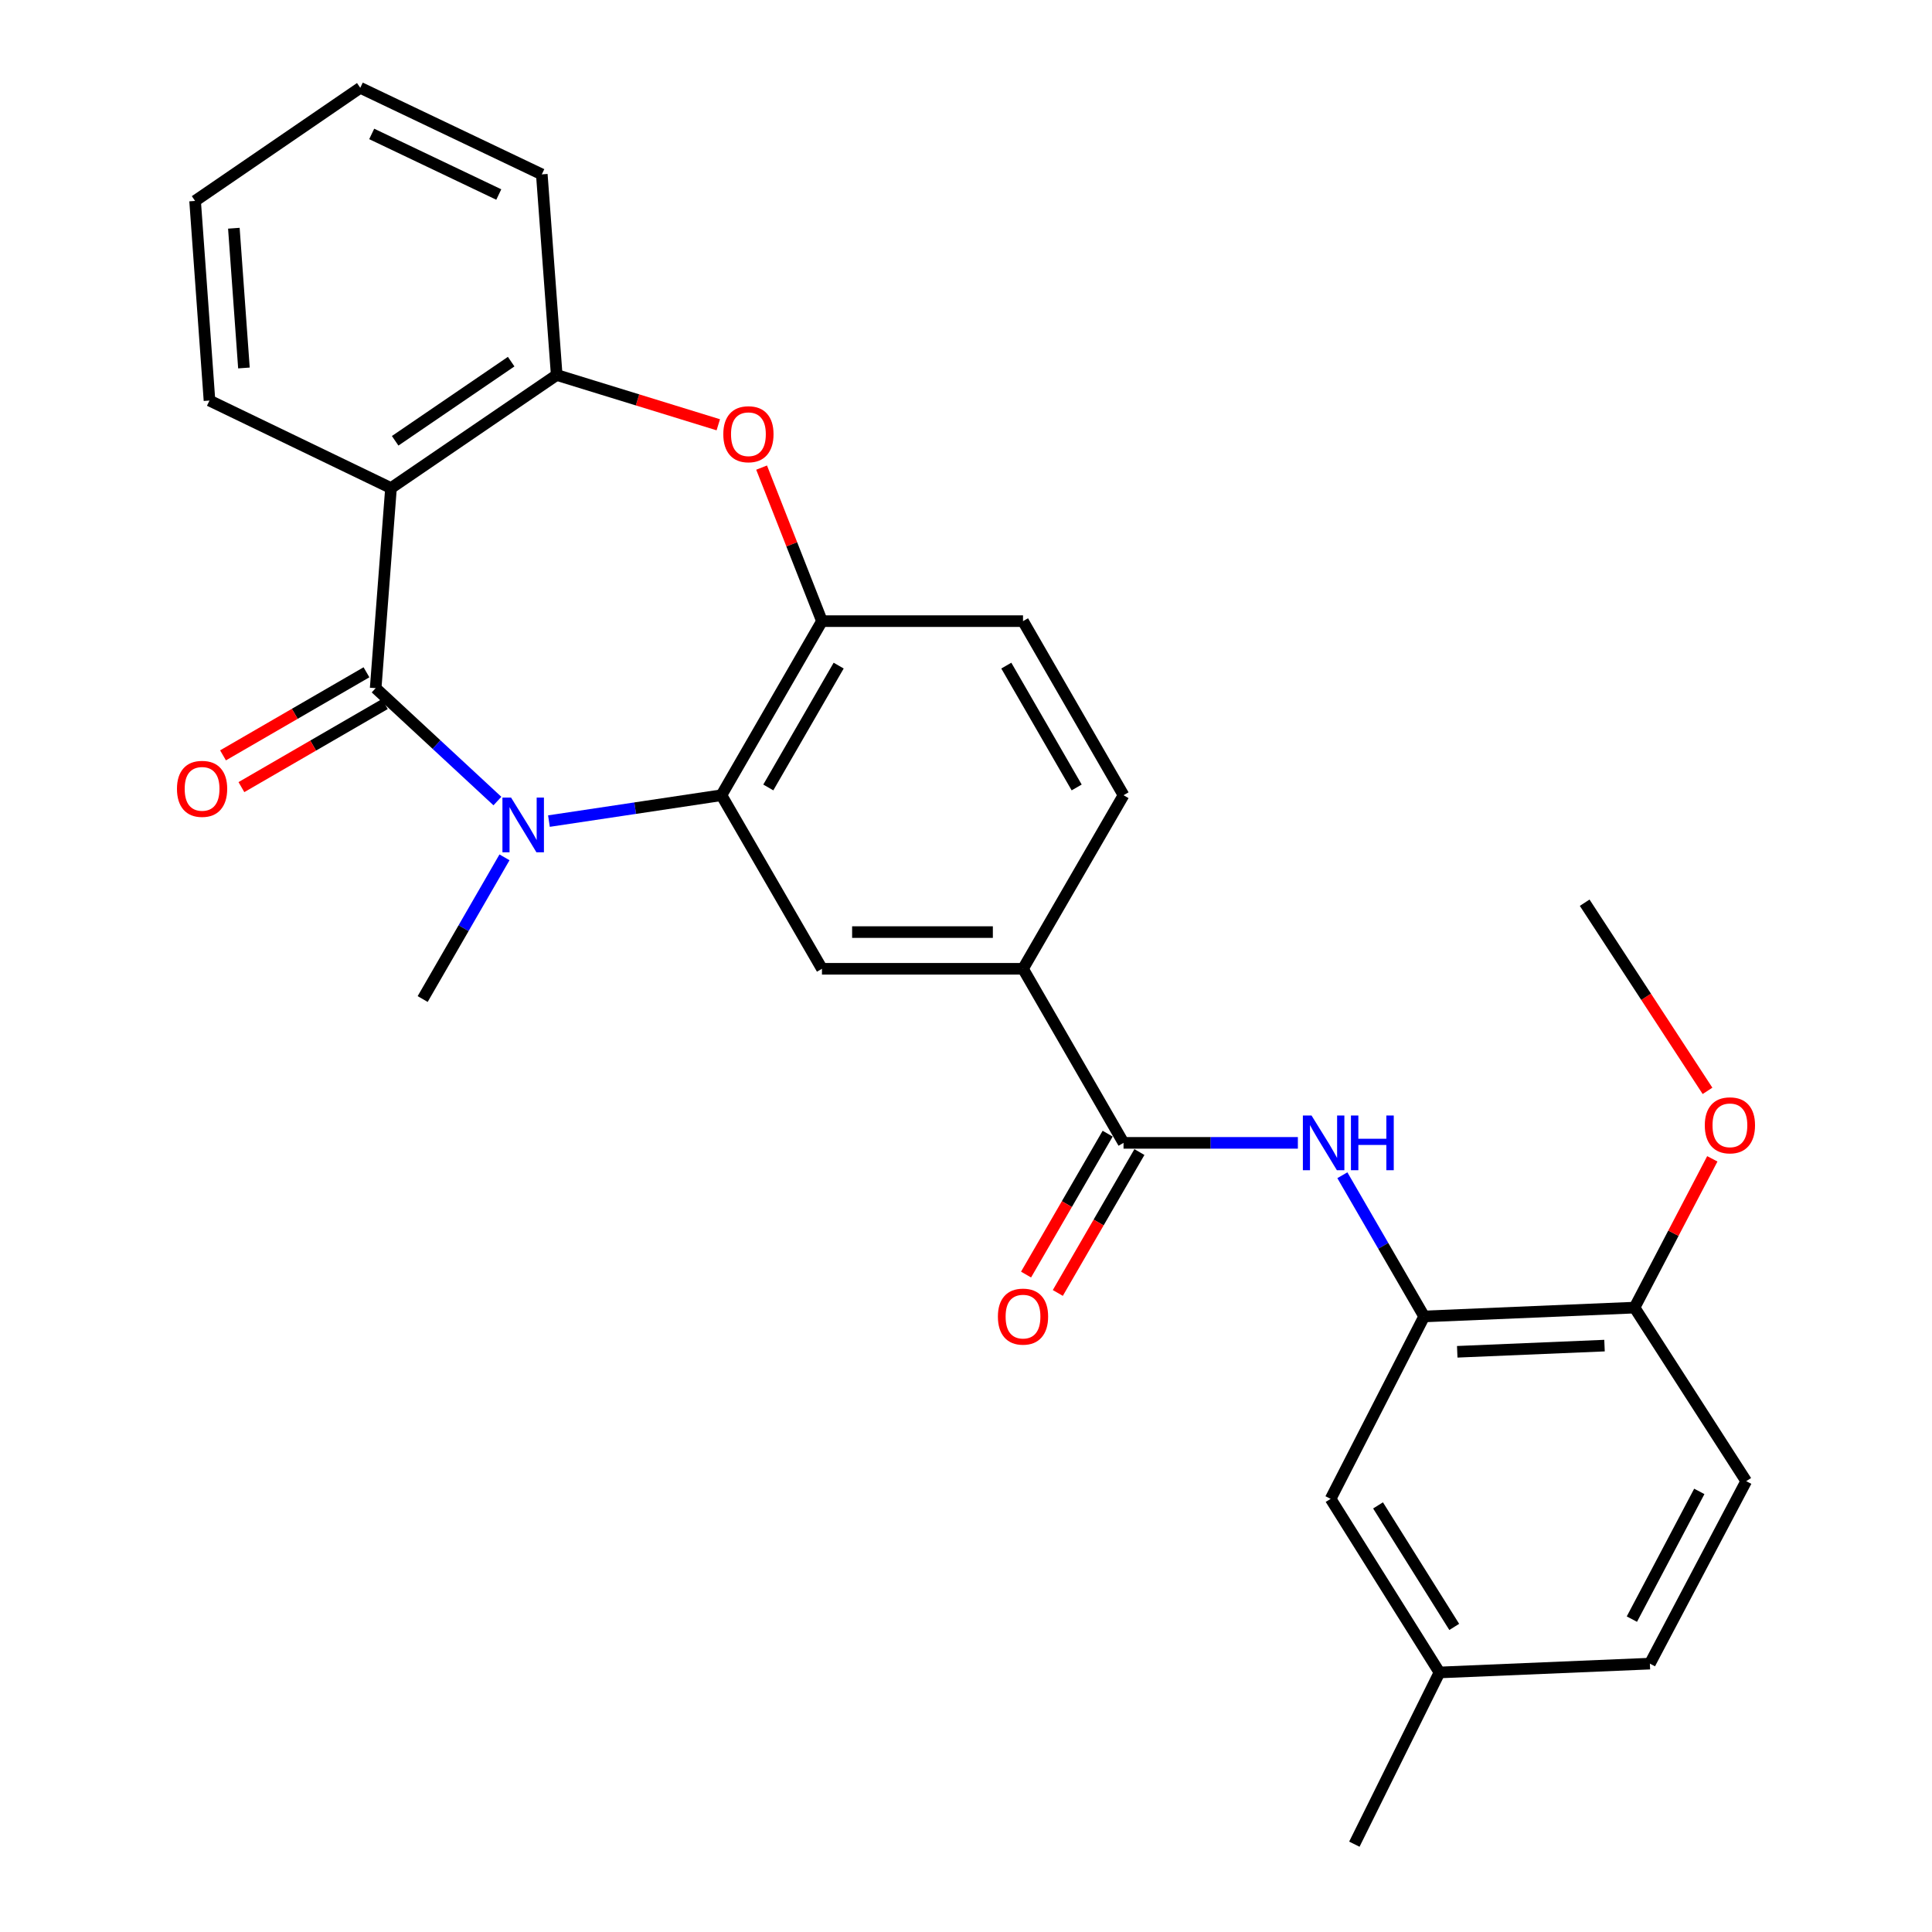 <?xml version='1.0' encoding='iso-8859-1'?>
<svg version='1.1' baseProfile='full'
              xmlns='http://www.w3.org/2000/svg'
                      xmlns:rdkit='http://www.rdkit.org/xml'
                      xmlns:xlink='http://www.w3.org/1999/xlink'
                  xml:space='preserve'
width='1000px' height='1000px' viewBox='0 0 1000 1000'>
<!-- END OF HEADER -->
<rect style='opacity:1.0;fill:#FFFFFF;stroke:none' width='1000' height='1000' x='0' y='0'> </rect>
<path class='bond-0' d='M 194.444,356.193 L 225.951,385.409' style='fill:none;fill-rule:evenodd;stroke:#000000;stroke-width:6px;stroke-linecap:butt;stroke-linejoin:miter;stroke-opacity:1' />
<path class='bond-0' d='M 225.951,385.409 L 257.458,414.625' style='fill:none;fill-rule:evenodd;stroke:#0000FF;stroke-width:6px;stroke-linecap:butt;stroke-linejoin:miter;stroke-opacity:1' />
<path class='bond-1' d='M 194.444,356.193 L 202.38,252.627' style='fill:none;fill-rule:evenodd;stroke:#000000;stroke-width:6px;stroke-linecap:butt;stroke-linejoin:miter;stroke-opacity:1' />
<path class='bond-11' d='M 189.684,347.973 L 152.559,369.473' style='fill:none;fill-rule:evenodd;stroke:#000000;stroke-width:6px;stroke-linecap:butt;stroke-linejoin:miter;stroke-opacity:1' />
<path class='bond-11' d='M 152.559,369.473 L 115.434,390.972' style='fill:none;fill-rule:evenodd;stroke:#FF0000;stroke-width:6px;stroke-linecap:butt;stroke-linejoin:miter;stroke-opacity:1' />
<path class='bond-11' d='M 199.204,364.412 L 162.079,385.912' style='fill:none;fill-rule:evenodd;stroke:#000000;stroke-width:6px;stroke-linecap:butt;stroke-linejoin:miter;stroke-opacity:1' />
<path class='bond-11' d='M 162.079,385.912 L 124.954,407.411' style='fill:none;fill-rule:evenodd;stroke:#FF0000;stroke-width:6px;stroke-linecap:butt;stroke-linejoin:miter;stroke-opacity:1' />
<path class='bond-2' d='M 284.135,424.998 L 328.776,418.299' style='fill:none;fill-rule:evenodd;stroke:#0000FF;stroke-width:6px;stroke-linecap:butt;stroke-linejoin:miter;stroke-opacity:1' />
<path class='bond-2' d='M 328.776,418.299 L 373.417,411.601' style='fill:none;fill-rule:evenodd;stroke:#000000;stroke-width:6px;stroke-linecap:butt;stroke-linejoin:miter;stroke-opacity:1' />
<path class='bond-18' d='M 261.122,443.76 L 239.946,480.429' style='fill:none;fill-rule:evenodd;stroke:#0000FF;stroke-width:6px;stroke-linecap:butt;stroke-linejoin:miter;stroke-opacity:1' />
<path class='bond-18' d='M 239.946,480.429 L 218.771,517.097' style='fill:none;fill-rule:evenodd;stroke:#000000;stroke-width:6px;stroke-linecap:butt;stroke-linejoin:miter;stroke-opacity:1' />
<path class='bond-6' d='M 202.38,252.627 L 288.152,194.096' style='fill:none;fill-rule:evenodd;stroke:#000000;stroke-width:6px;stroke-linecap:butt;stroke-linejoin:miter;stroke-opacity:1' />
<path class='bond-6' d='M 204.538,228.156 L 264.578,187.184' style='fill:none;fill-rule:evenodd;stroke:#000000;stroke-width:6px;stroke-linecap:butt;stroke-linejoin:miter;stroke-opacity:1' />
<path class='bond-20' d='M 202.38,252.627 L 108.43,207.33' style='fill:none;fill-rule:evenodd;stroke:#000000;stroke-width:6px;stroke-linecap:butt;stroke-linejoin:miter;stroke-opacity:1' />
<path class='bond-4' d='M 373.417,411.601 L 425.447,321.502' style='fill:none;fill-rule:evenodd;stroke:#000000;stroke-width:6px;stroke-linecap:butt;stroke-linejoin:miter;stroke-opacity:1' />
<path class='bond-4' d='M 397.672,407.586 L 434.094,344.517' style='fill:none;fill-rule:evenodd;stroke:#000000;stroke-width:6px;stroke-linecap:butt;stroke-linejoin:miter;stroke-opacity:1' />
<path class='bond-8' d='M 373.417,411.601 L 425.447,501.446' style='fill:none;fill-rule:evenodd;stroke:#000000;stroke-width:6px;stroke-linecap:butt;stroke-linejoin:miter;stroke-opacity:1' />
<path class='bond-3' d='M 371.784,219.865 L 329.968,206.98' style='fill:none;fill-rule:evenodd;stroke:#FF0000;stroke-width:6px;stroke-linecap:butt;stroke-linejoin:miter;stroke-opacity:1' />
<path class='bond-3' d='M 329.968,206.98 L 288.152,194.096' style='fill:none;fill-rule:evenodd;stroke:#000000;stroke-width:6px;stroke-linecap:butt;stroke-linejoin:miter;stroke-opacity:1' />
<path class='bond-28' d='M 394.205,242.031 L 409.826,281.767' style='fill:none;fill-rule:evenodd;stroke:#FF0000;stroke-width:6px;stroke-linecap:butt;stroke-linejoin:miter;stroke-opacity:1' />
<path class='bond-28' d='M 409.826,281.767 L 425.447,321.502' style='fill:none;fill-rule:evenodd;stroke:#000000;stroke-width:6px;stroke-linecap:butt;stroke-linejoin:miter;stroke-opacity:1' />
<path class='bond-15' d='M 425.447,321.502 L 529.509,321.502' style='fill:none;fill-rule:evenodd;stroke:#000000;stroke-width:6px;stroke-linecap:butt;stroke-linejoin:miter;stroke-opacity:1' />
<path class='bond-5' d='M 581.539,591.544 L 529.509,501.446' style='fill:none;fill-rule:evenodd;stroke:#000000;stroke-width:6px;stroke-linecap:butt;stroke-linejoin:miter;stroke-opacity:1' />
<path class='bond-7' d='M 581.539,591.544 L 626.657,591.544' style='fill:none;fill-rule:evenodd;stroke:#000000;stroke-width:6px;stroke-linecap:butt;stroke-linejoin:miter;stroke-opacity:1' />
<path class='bond-7' d='M 626.657,591.544 L 671.776,591.544' style='fill:none;fill-rule:evenodd;stroke:#0000FF;stroke-width:6px;stroke-linecap:butt;stroke-linejoin:miter;stroke-opacity:1' />
<path class='bond-13' d='M 573.32,586.784 L 552.202,623.249' style='fill:none;fill-rule:evenodd;stroke:#000000;stroke-width:6px;stroke-linecap:butt;stroke-linejoin:miter;stroke-opacity:1' />
<path class='bond-13' d='M 552.202,623.249 L 531.085,659.714' style='fill:none;fill-rule:evenodd;stroke:#FF0000;stroke-width:6px;stroke-linecap:butt;stroke-linejoin:miter;stroke-opacity:1' />
<path class='bond-13' d='M 589.759,596.305 L 568.642,632.769' style='fill:none;fill-rule:evenodd;stroke:#000000;stroke-width:6px;stroke-linecap:butt;stroke-linejoin:miter;stroke-opacity:1' />
<path class='bond-13' d='M 568.642,632.769 L 547.524,669.234' style='fill:none;fill-rule:evenodd;stroke:#FF0000;stroke-width:6px;stroke-linecap:butt;stroke-linejoin:miter;stroke-opacity:1' />
<path class='bond-23' d='M 288.152,194.096 L 280.437,90.256' style='fill:none;fill-rule:evenodd;stroke:#000000;stroke-width:6px;stroke-linecap:butt;stroke-linejoin:miter;stroke-opacity:1' />
<path class='bond-9' d='M 694.808,608.3 L 715.972,644.845' style='fill:none;fill-rule:evenodd;stroke:#0000FF;stroke-width:6px;stroke-linecap:butt;stroke-linejoin:miter;stroke-opacity:1' />
<path class='bond-9' d='M 715.972,644.845 L 737.135,681.39' style='fill:none;fill-rule:evenodd;stroke:#000000;stroke-width:6px;stroke-linecap:butt;stroke-linejoin:miter;stroke-opacity:1' />
<path class='bond-10' d='M 425.447,501.446 L 529.509,501.446' style='fill:none;fill-rule:evenodd;stroke:#000000;stroke-width:6px;stroke-linecap:butt;stroke-linejoin:miter;stroke-opacity:1' />
<path class='bond-10' d='M 441.057,482.449 L 513.899,482.449' style='fill:none;fill-rule:evenodd;stroke:#000000;stroke-width:6px;stroke-linecap:butt;stroke-linejoin:miter;stroke-opacity:1' />
<path class='bond-12' d='M 737.135,681.39 L 846.03,676.82' style='fill:none;fill-rule:evenodd;stroke:#000000;stroke-width:6px;stroke-linecap:butt;stroke-linejoin:miter;stroke-opacity:1' />
<path class='bond-12' d='M 754.266,699.685 L 830.493,696.486' style='fill:none;fill-rule:evenodd;stroke:#000000;stroke-width:6px;stroke-linecap:butt;stroke-linejoin:miter;stroke-opacity:1' />
<path class='bond-14' d='M 737.135,681.39 L 688.725,775.805' style='fill:none;fill-rule:evenodd;stroke:#000000;stroke-width:6px;stroke-linecap:butt;stroke-linejoin:miter;stroke-opacity:1' />
<path class='bond-16' d='M 529.509,501.446 L 581.539,411.601' style='fill:none;fill-rule:evenodd;stroke:#000000;stroke-width:6px;stroke-linecap:butt;stroke-linejoin:miter;stroke-opacity:1' />
<path class='bond-17' d='M 846.03,676.82 L 903.834,766.644' style='fill:none;fill-rule:evenodd;stroke:#000000;stroke-width:6px;stroke-linecap:butt;stroke-linejoin:miter;stroke-opacity:1' />
<path class='bond-22' d='M 846.03,676.82 L 866.161,638.314' style='fill:none;fill-rule:evenodd;stroke:#000000;stroke-width:6px;stroke-linecap:butt;stroke-linejoin:miter;stroke-opacity:1' />
<path class='bond-22' d='M 866.161,638.314 L 886.292,599.808' style='fill:none;fill-rule:evenodd;stroke:#FF0000;stroke-width:6px;stroke-linecap:butt;stroke-linejoin:miter;stroke-opacity:1' />
<path class='bond-19' d='M 688.725,775.805 L 745.072,865.661' style='fill:none;fill-rule:evenodd;stroke:#000000;stroke-width:6px;stroke-linecap:butt;stroke-linejoin:miter;stroke-opacity:1' />
<path class='bond-19' d='M 713.271,779.191 L 752.714,842.09' style='fill:none;fill-rule:evenodd;stroke:#000000;stroke-width:6px;stroke-linecap:butt;stroke-linejoin:miter;stroke-opacity:1' />
<path class='bond-30' d='M 529.509,321.502 L 581.539,411.601' style='fill:none;fill-rule:evenodd;stroke:#000000;stroke-width:6px;stroke-linecap:butt;stroke-linejoin:miter;stroke-opacity:1' />
<path class='bond-30' d='M 520.862,344.517 L 557.284,407.586' style='fill:none;fill-rule:evenodd;stroke:#000000;stroke-width:6px;stroke-linecap:butt;stroke-linejoin:miter;stroke-opacity:1' />
<path class='bond-31' d='M 903.834,766.644 L 853.977,861.091' style='fill:none;fill-rule:evenodd;stroke:#000000;stroke-width:6px;stroke-linecap:butt;stroke-linejoin:miter;stroke-opacity:1' />
<path class='bond-31' d='M 879.556,771.943 L 844.656,838.055' style='fill:none;fill-rule:evenodd;stroke:#000000;stroke-width:6px;stroke-linecap:butt;stroke-linejoin:miter;stroke-opacity:1' />
<path class='bond-21' d='M 745.072,865.661 L 853.977,861.091' style='fill:none;fill-rule:evenodd;stroke:#000000;stroke-width:6px;stroke-linecap:butt;stroke-linejoin:miter;stroke-opacity:1' />
<path class='bond-24' d='M 745.072,865.661 L 701.009,954.545' style='fill:none;fill-rule:evenodd;stroke:#000000;stroke-width:6px;stroke-linecap:butt;stroke-linejoin:miter;stroke-opacity:1' />
<path class='bond-26' d='M 108.43,207.33 L 100.979,103.997' style='fill:none;fill-rule:evenodd;stroke:#000000;stroke-width:6px;stroke-linecap:butt;stroke-linejoin:miter;stroke-opacity:1' />
<path class='bond-26' d='M 126.26,190.464 L 121.044,118.131' style='fill:none;fill-rule:evenodd;stroke:#000000;stroke-width:6px;stroke-linecap:butt;stroke-linejoin:miter;stroke-opacity:1' />
<path class='bond-25' d='M 883.808,564.626 L 852.017,515.933' style='fill:none;fill-rule:evenodd;stroke:#FF0000;stroke-width:6px;stroke-linecap:butt;stroke-linejoin:miter;stroke-opacity:1' />
<path class='bond-25' d='M 852.017,515.933 L 820.226,467.241' style='fill:none;fill-rule:evenodd;stroke:#000000;stroke-width:6px;stroke-linecap:butt;stroke-linejoin:miter;stroke-opacity:1' />
<path class='bond-29' d='M 280.437,90.256 L 186.476,45.455' style='fill:none;fill-rule:evenodd;stroke:#000000;stroke-width:6px;stroke-linecap:butt;stroke-linejoin:miter;stroke-opacity:1' />
<path class='bond-29' d='M 258.167,100.683 L 192.394,69.322' style='fill:none;fill-rule:evenodd;stroke:#000000;stroke-width:6px;stroke-linecap:butt;stroke-linejoin:miter;stroke-opacity:1' />
<path class='bond-27' d='M 100.979,103.997 L 186.476,45.455' style='fill:none;fill-rule:evenodd;stroke:#000000;stroke-width:6px;stroke-linecap:butt;stroke-linejoin:miter;stroke-opacity:1' />
<path  class='atom-1' d='M 264.541 412.839
L 273.821 427.839
Q 274.741 429.319, 276.221 431.999
Q 277.701 434.679, 277.781 434.839
L 277.781 412.839
L 281.541 412.839
L 281.541 441.159
L 277.661 441.159
L 267.701 424.759
Q 266.541 422.839, 265.301 420.639
Q 264.101 418.439, 263.741 417.759
L 263.741 441.159
L 260.061 441.159
L 260.061 412.839
L 264.541 412.839
' fill='#0000FF'/>
<path  class='atom-4' d='M 374.379 224.75
Q 374.379 217.95, 377.739 214.15
Q 381.099 210.35, 387.379 210.35
Q 393.659 210.35, 397.019 214.15
Q 400.379 217.95, 400.379 224.75
Q 400.379 231.63, 396.979 235.55
Q 393.579 239.43, 387.379 239.43
Q 381.139 239.43, 377.739 235.55
Q 374.379 231.67, 374.379 224.75
M 387.379 236.23
Q 391.699 236.23, 394.019 233.35
Q 396.379 230.43, 396.379 224.75
Q 396.379 219.19, 394.019 216.39
Q 391.699 213.55, 387.379 213.55
Q 383.059 213.55, 380.699 216.35
Q 378.379 219.15, 378.379 224.75
Q 378.379 230.47, 380.699 233.35
Q 383.059 236.23, 387.379 236.23
' fill='#FF0000'/>
<path  class='atom-8' d='M 678.845 577.384
L 688.125 592.384
Q 689.045 593.864, 690.525 596.544
Q 692.005 599.224, 692.085 599.384
L 692.085 577.384
L 695.845 577.384
L 695.845 605.704
L 691.965 605.704
L 682.005 589.304
Q 680.845 587.384, 679.605 585.184
Q 678.405 582.984, 678.045 582.304
L 678.045 605.704
L 674.365 605.704
L 674.365 577.384
L 678.845 577.384
' fill='#0000FF'/>
<path  class='atom-8' d='M 699.245 577.384
L 703.085 577.384
L 703.085 589.424
L 717.565 589.424
L 717.565 577.384
L 721.405 577.384
L 721.405 605.704
L 717.565 605.704
L 717.565 592.624
L 703.085 592.624
L 703.085 605.704
L 699.245 605.704
L 699.245 577.384
' fill='#0000FF'/>
<path  class='atom-12' d='M 91.599 408.303
Q 91.599 401.503, 94.959 397.703
Q 98.319 393.903, 104.599 393.903
Q 110.879 393.903, 114.239 397.703
Q 117.599 401.503, 117.599 408.303
Q 117.599 415.183, 114.199 419.103
Q 110.799 422.983, 104.599 422.983
Q 98.359 422.983, 94.959 419.103
Q 91.599 415.223, 91.599 408.303
M 104.599 419.783
Q 108.919 419.783, 111.239 416.903
Q 113.599 413.983, 113.599 408.303
Q 113.599 402.743, 111.239 399.943
Q 108.919 397.103, 104.599 397.103
Q 100.279 397.103, 97.918 399.903
Q 95.599 402.703, 95.599 408.303
Q 95.599 414.023, 97.918 416.903
Q 100.279 419.783, 104.599 419.783
' fill='#FF0000'/>
<path  class='atom-14' d='M 516.509 681.47
Q 516.509 674.67, 519.869 670.87
Q 523.229 667.07, 529.509 667.07
Q 535.789 667.07, 539.149 670.87
Q 542.509 674.67, 542.509 681.47
Q 542.509 688.35, 539.109 692.27
Q 535.709 696.15, 529.509 696.15
Q 523.269 696.15, 519.869 692.27
Q 516.509 688.39, 516.509 681.47
M 529.509 692.95
Q 533.829 692.95, 536.149 690.07
Q 538.509 687.15, 538.509 681.47
Q 538.509 675.91, 536.149 673.11
Q 533.829 670.27, 529.509 670.27
Q 525.189 670.27, 522.829 673.07
Q 520.509 675.87, 520.509 681.47
Q 520.509 687.19, 522.829 690.07
Q 525.189 692.95, 529.509 692.95
' fill='#FF0000'/>
<path  class='atom-23' d='M 882.401 582.464
Q 882.401 575.664, 885.761 571.864
Q 889.121 568.064, 895.401 568.064
Q 901.681 568.064, 905.041 571.864
Q 908.401 575.664, 908.401 582.464
Q 908.401 589.344, 905.001 593.264
Q 901.601 597.144, 895.401 597.144
Q 889.161 597.144, 885.761 593.264
Q 882.401 589.384, 882.401 582.464
M 895.401 593.944
Q 899.721 593.944, 902.041 591.064
Q 904.401 588.144, 904.401 582.464
Q 904.401 576.904, 902.041 574.104
Q 899.721 571.264, 895.401 571.264
Q 891.081 571.264, 888.721 574.064
Q 886.401 576.864, 886.401 582.464
Q 886.401 588.184, 888.721 591.064
Q 891.081 593.944, 895.401 593.944
' fill='#FF0000'/>
</svg>

